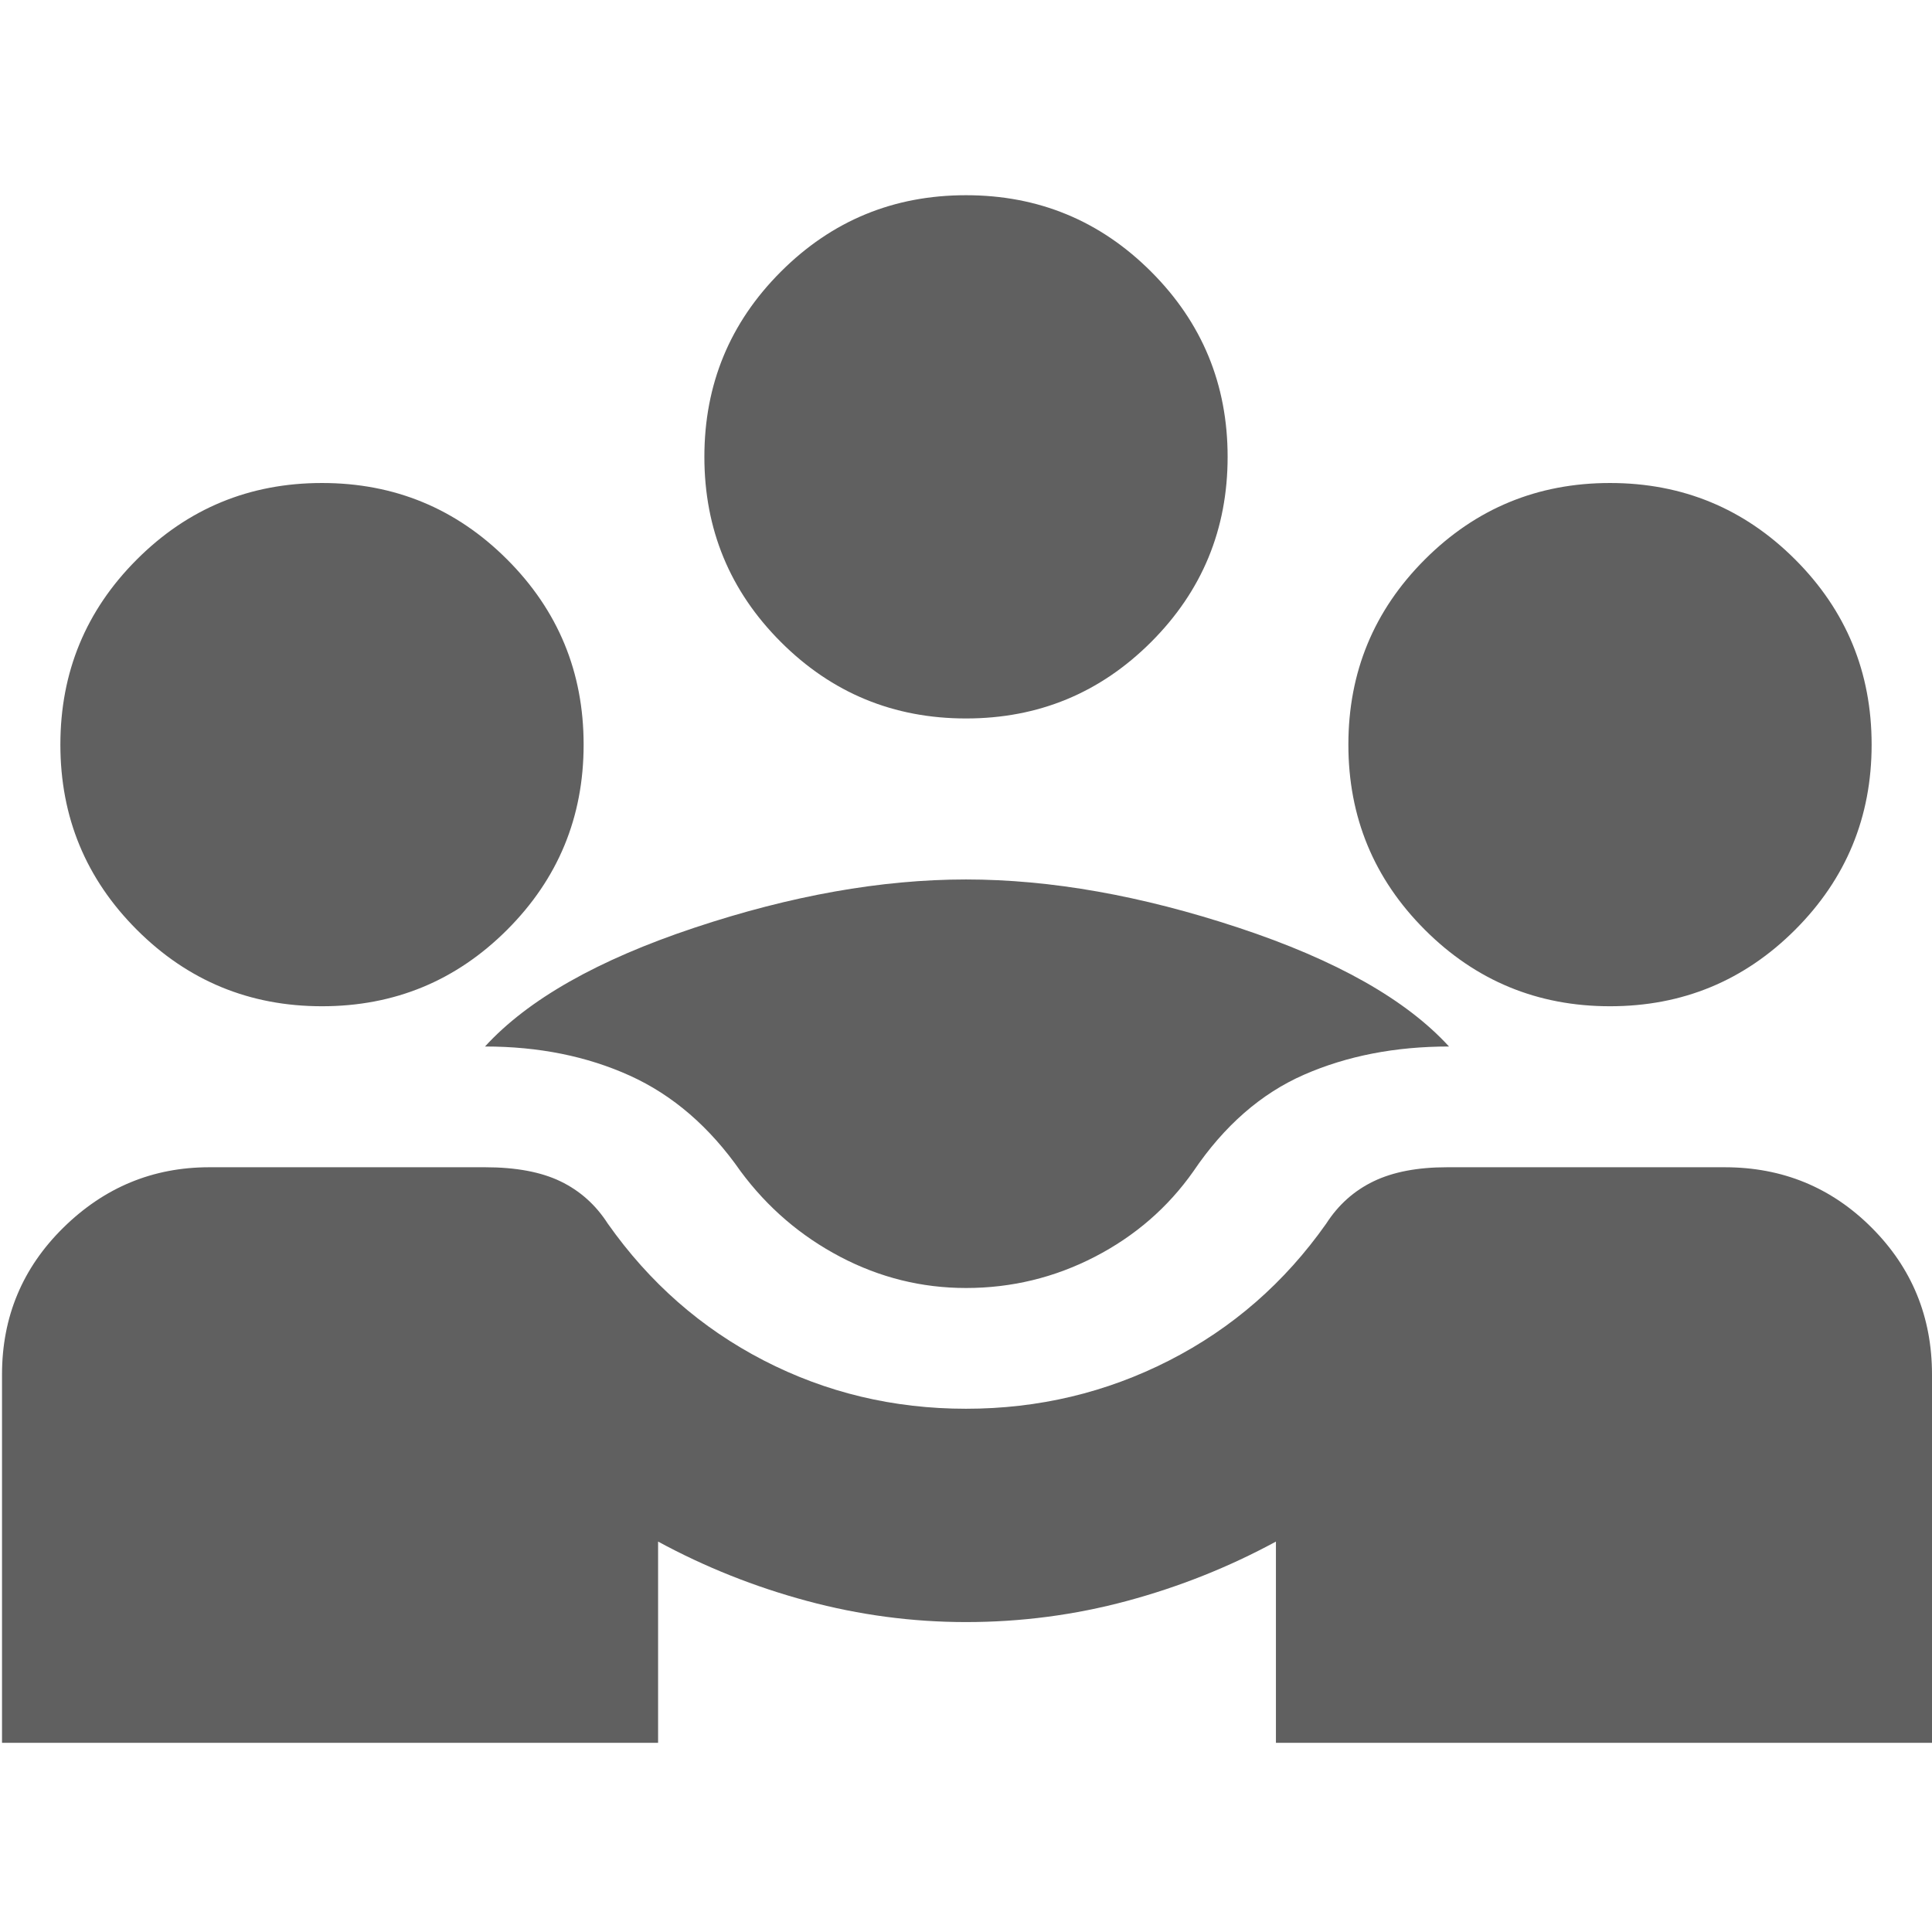 <svg xmlns="http://www.w3.org/2000/svg" height="24px" viewBox="0 -960 960 960" width="24px" fill="#606060"><path d="M1-94v-183q0-43 30.5-73t72.5-30h137q23 0 37.5 7t23.5 21q31 44 77.5 68T480-260q54 0 101-24t78-68q9-14 23.5-21t36.5-7h138q43 0 73 30t30 73v183H634v-100q-35 19-74 29.5T480-154q-40 0-79-10.5T327-194v100H1Zm479-226q-33 0-62.5-15.5T368-378q-23-33-55-47.5T241-440q32-35 104-59t135-24q63 0 135.5 24T720-440q-40 0-72 14t-55 48q-19 27-49 42.5T480-320ZM160-460q-54 0-92-38t-38-92q0-54 38-92t92-38q54 0 92 38t38 92q0 54-38 92t-92 38Zm640 0q-54 0-92-38t-38-92q0-54 38-92t92-38q54 0 92 38t38 92q0 54-38 92t-92 38ZM480-603q-54 0-92-38t-38-92q0-54 38-92t92-38q54 0 92 38t38 92q0 54-38 92t-92 38Z"/></svg>